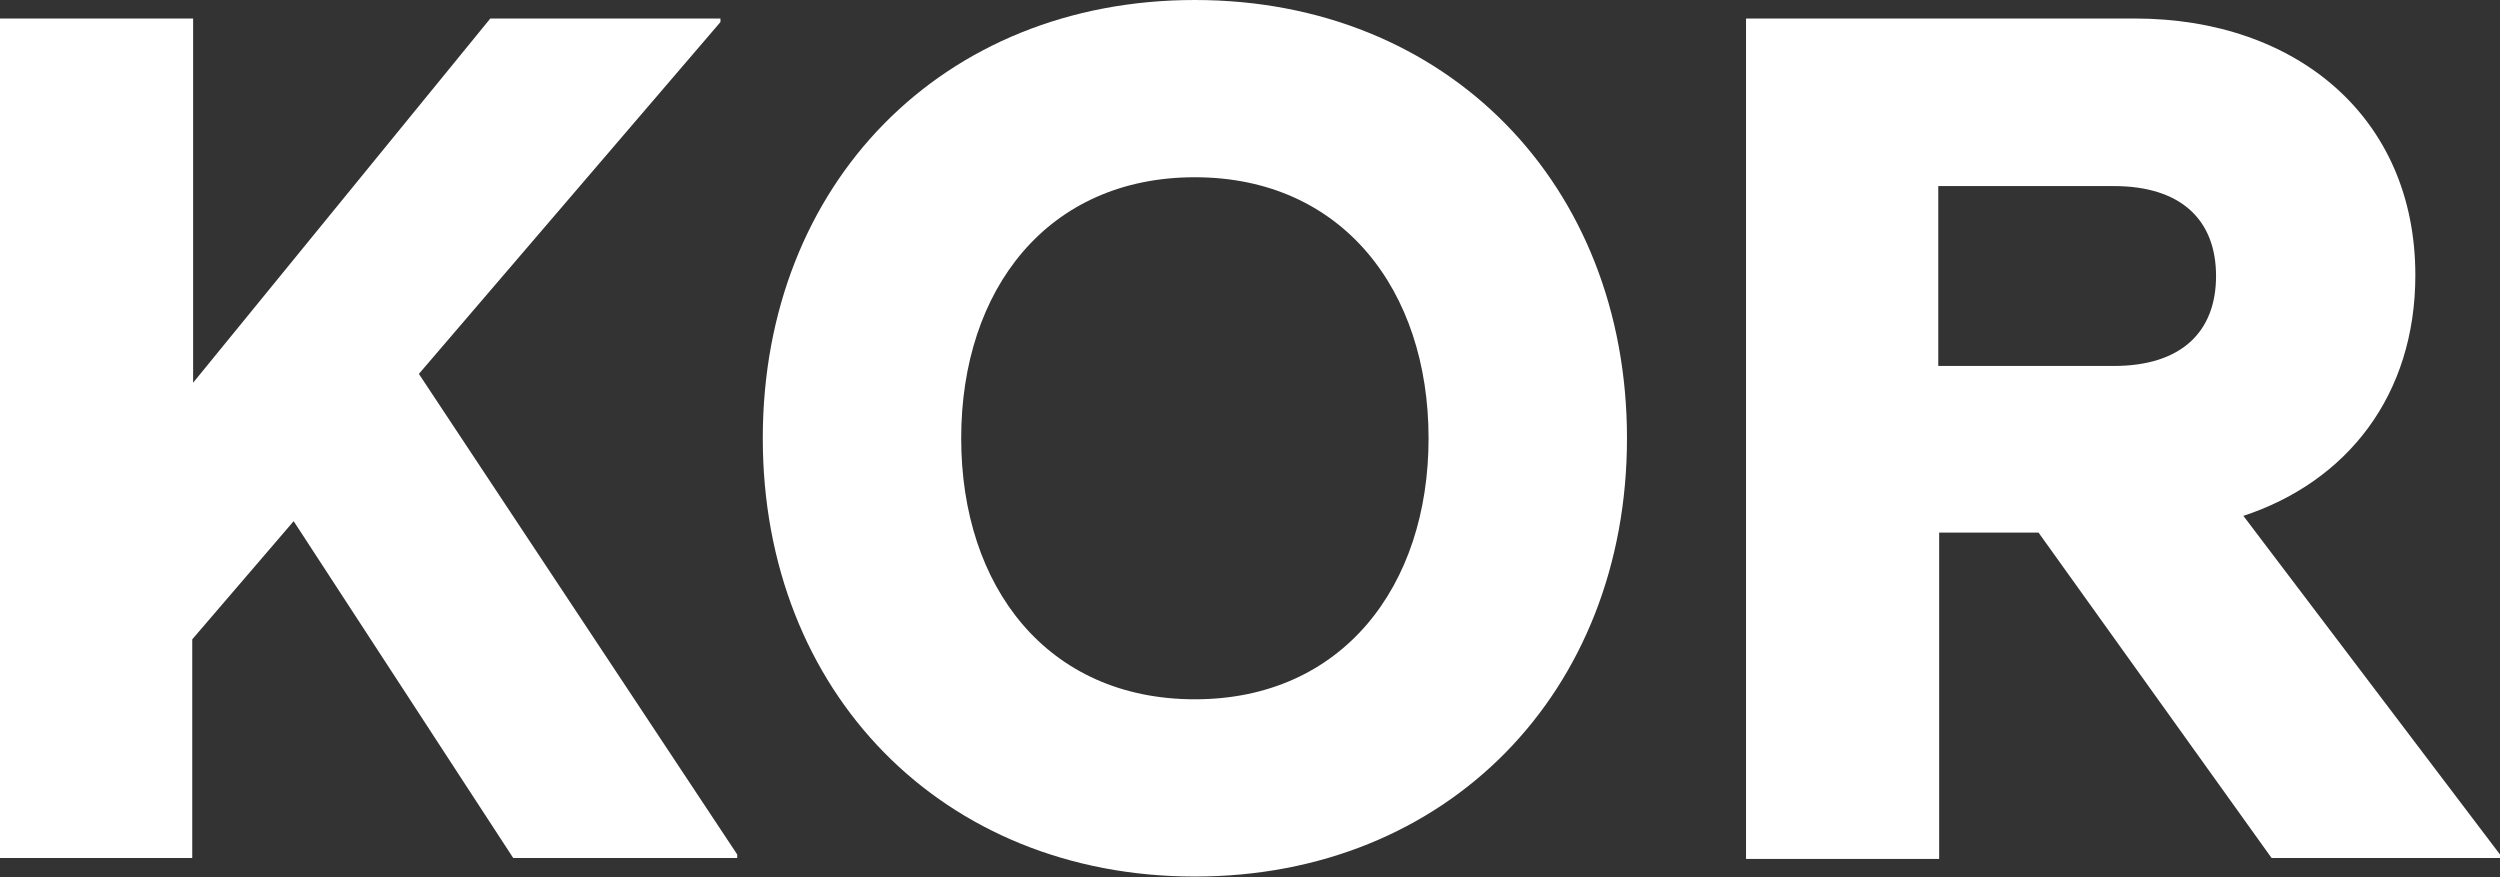 <?xml version="1.0" encoding="UTF-8"?>
<svg id="_레이어_2" data-name="레이어 2" xmlns="http://www.w3.org/2000/svg" viewBox="0 0 28.35 9.95">
  <rect x="0" y="0" width="28.35" height="9.95" fill="#333333" stroke="none"/>
  <defs>
    <style>
      .cls-1 {
        fill: #fff;
      }
    </style>
  </defs>
  <g id="Layer_1" data-name="Layer 1">
    <g>
      <path class="cls-1" d="M0,.21H2.19V4.34L5.56,.21h2.61v.04l-3.42,3.99,3.61,5.45v.04h-2.54l-2.49-3.82-1.15,1.34v2.48H0V.21Z"/>
      <path class="cls-1" d="M8.65,4.97c0-2.89,2.04-4.97,4.9-4.97s4.9,2.09,4.9,4.97-2.04,4.97-4.9,4.97-4.9-2.09-4.9-4.97Zm7.55,0c0-1.68-.98-2.96-2.65-2.96s-2.65,1.27-2.65,2.96,.98,2.96,2.65,2.96,2.65-1.28,2.65-2.96Z"/>
      <path class="cls-1" d="M23.12,6.04h-1.13v3.7h-2.19V.21h4.41c1.83,0,3.18,1.12,3.18,2.91,0,1.36-.77,2.34-1.95,2.73l2.91,3.84v.04h-2.59l-2.65-3.7Zm.85-1.89c.77,0,1.16-.39,1.16-1.02s-.39-1.02-1.16-1.02h-1.99v2.04h1.99Z"/>
    </g>
  </g>
</svg>